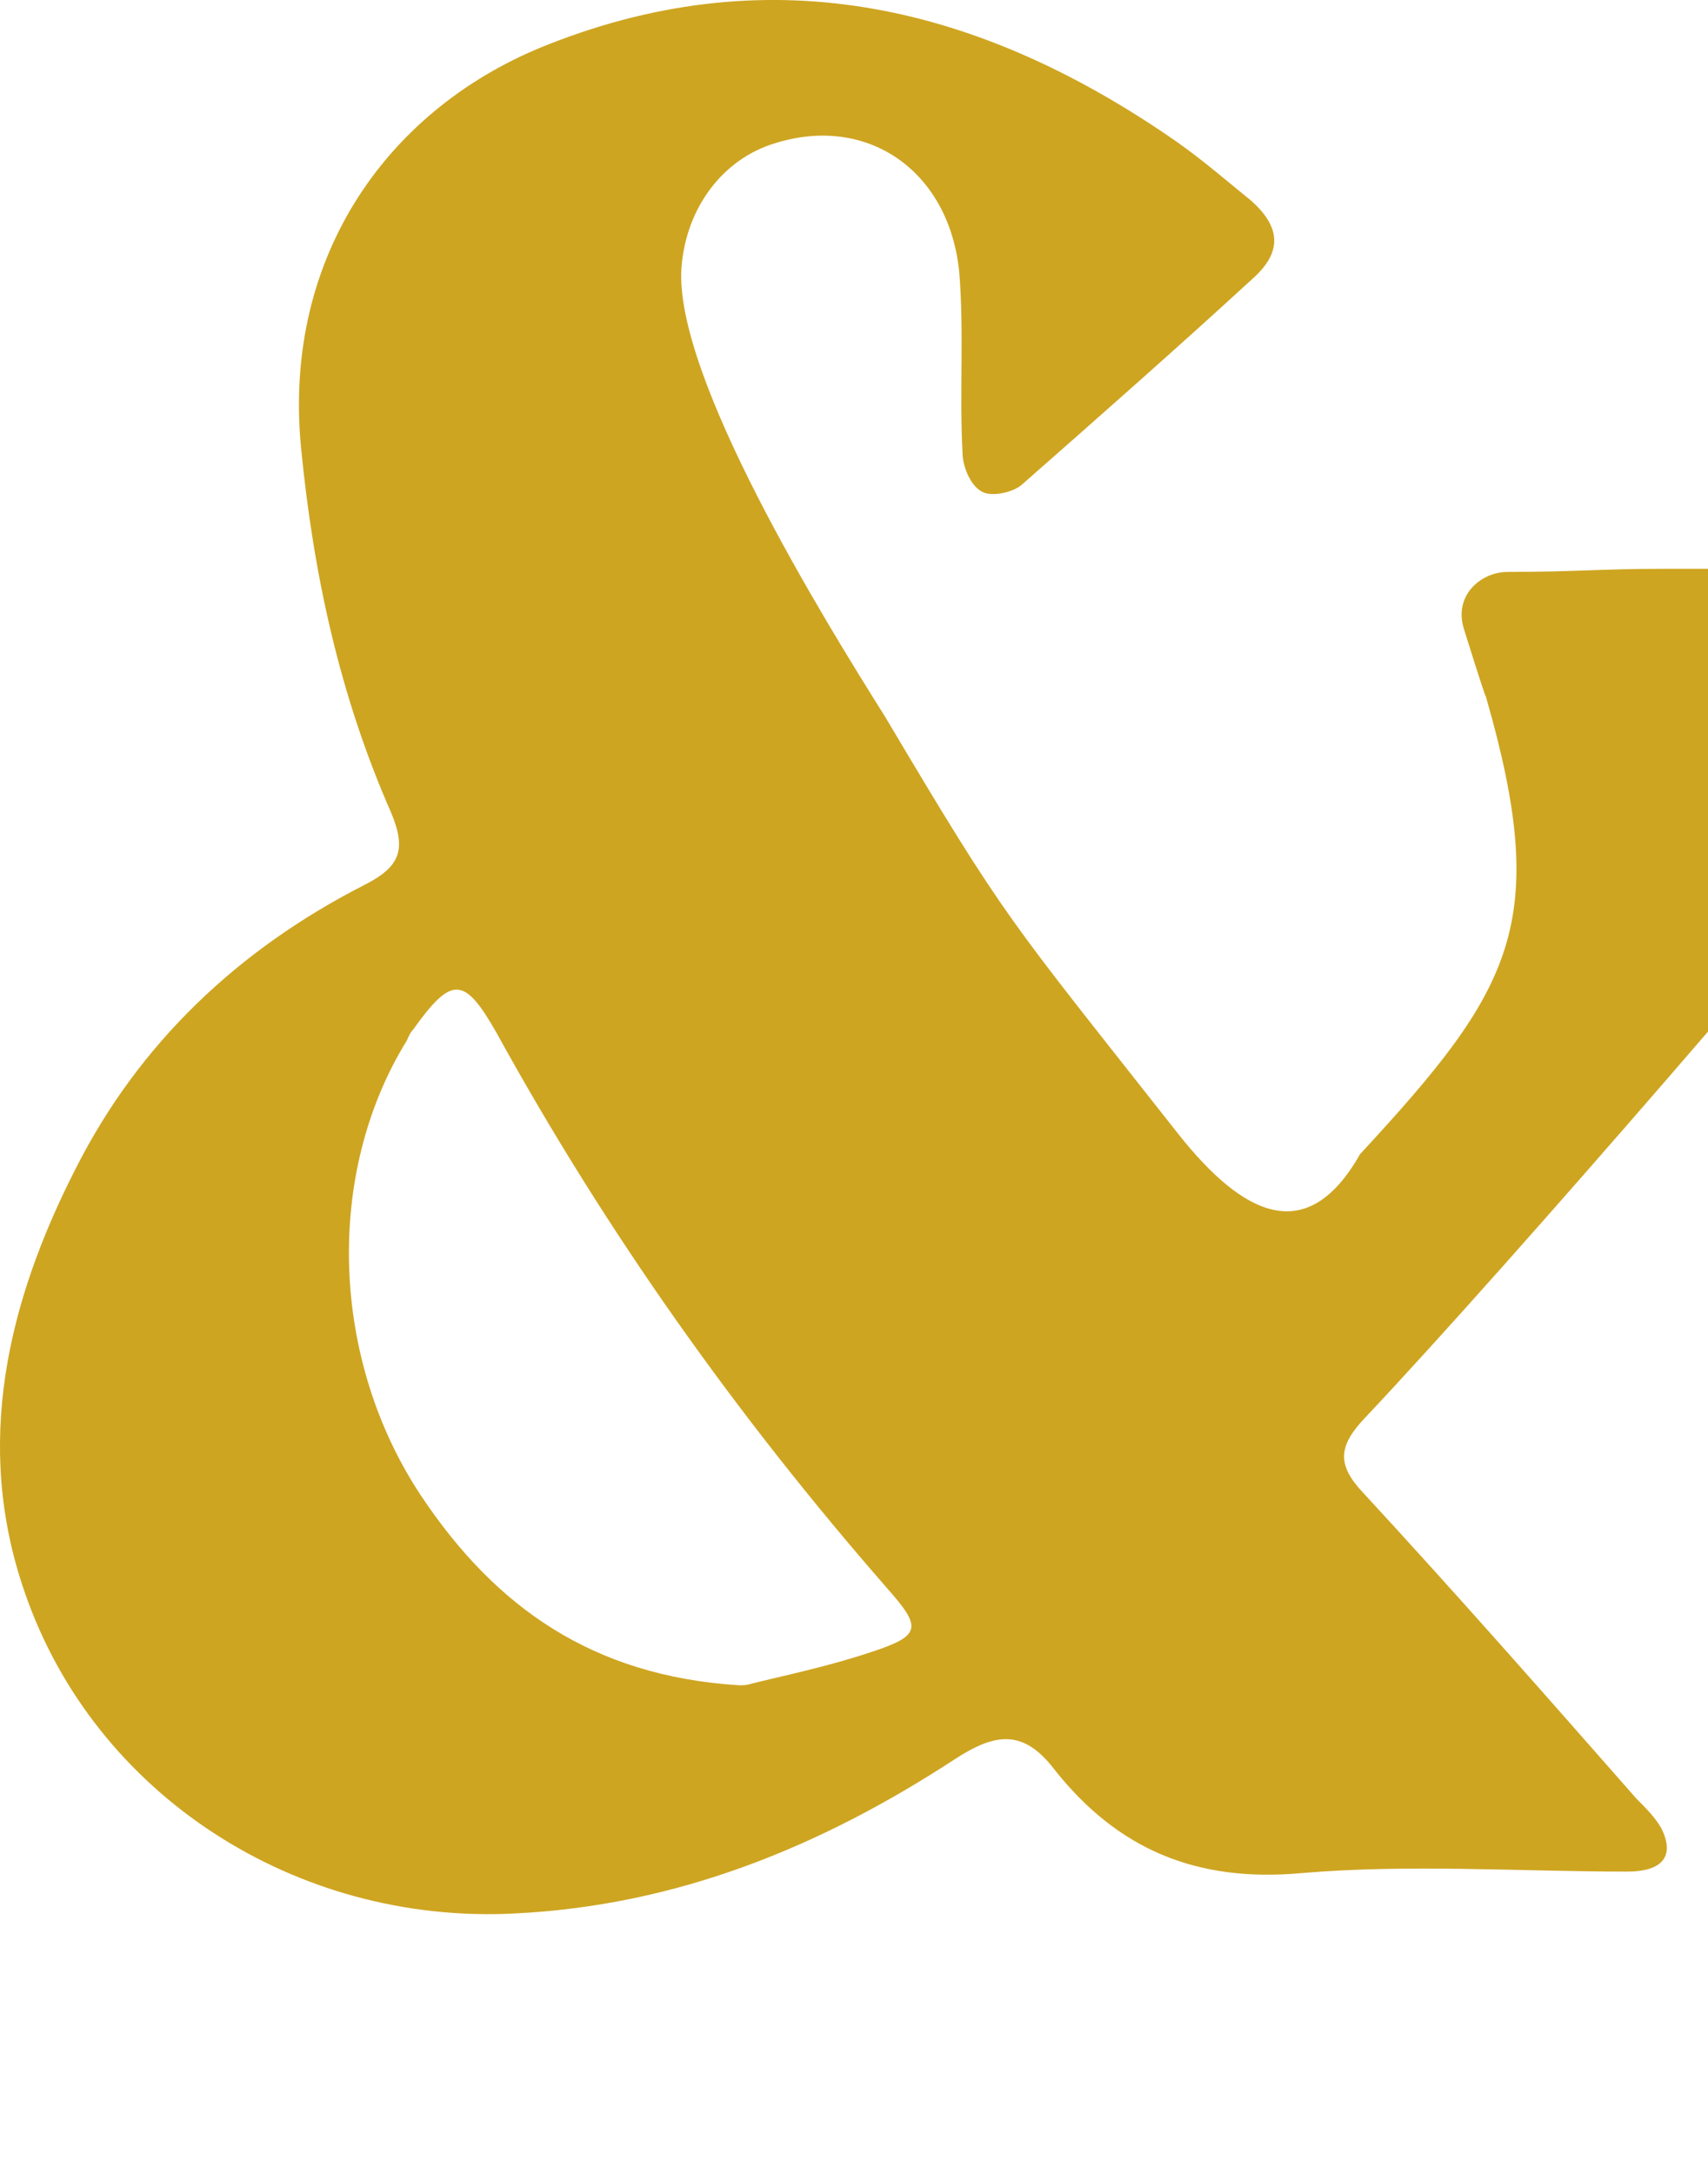 <svg xmlns="http://www.w3.org/2000/svg" viewBox="0 0 110 140" shape-rendering="geometricPrecision" text-rendering="geometricPrecision">
  <style>
  path {
    fill: #cea521;
  }

  @media (prefers-color-scheme: dark) {
    path {
      fill: #cea521;
    } 
  }
</style>
<path d="M94.288 40.533c-.7-2.2 1.1-3.7 2.8-3.7 4.3 0 6-.2 10-.2h17.1c3.3 0 4.3 3.5 3.2 6.8-2.4 5.3-2.1 4.5-3.4 6.4-6.1 7.6-26.3 31.1-36.1 41.5-1.7 1.8-1.8 3-.1 4.8 6 6.5 11.8 13.1 17.6 19.7.6.6 1.2 1.2 1.6 1.9.9 1.8.1 2.8-2.2 2.8-7 0-14-.5-21 .1-6.7.6-11.8-1.5-15.9-6.7-2-2.6-3.8-2.3-6.3-.7-8.7 5.7-18 9.5-28.5 10-14 .7-27-7.6-31.5-20.7-3.3-9.5-1.1-18.7 3.3-27.3 4.1-8.1 10.5-14.1 18.5-18.2 2.4-1.2 2.8-2.3 1.8-4.7-3.3-7.5-5-15.3-5.8-23.5-1.2-12.4 5.7-22 16-26 14.5-5.7 27.9-2.4 40.4 6.3 1.7 1.2 3.2 2.5 4.8 3.8 1.9 1.7 2 3.3.1 5-4.9 4.5-9.9 8.9-14.9 13.3-.6.5-2 .8-2.6.4-.7-.4-1.2-1.6-1.2-2.5-.2-3.8.1-7.7-.2-11.5-.6-6.6-5.9-10.3-11.9-8.4-3.3 1-5.7 4.1-6 8-.5 7 9.2 22.7 13.1 28.9 7.9 13.3 7.8 12.8 18.9 26.9 4.2 5.3 8.3 7.3 11.7 1.3 9.9-10.7 12.3-14.9 8.1-29.5 0 .2-1.4-4.3-1.4-4.3Zm-46.7 68c.3 0 .5 0 .8-.1 2-.5 4.9-1.1 7.6-2 3.4-1.1 3.4-1.6 1.1-4.2-9.6-11-18-22.8-25.1-35.7-2.1-3.7-2.9-3.7-5.4-.2-.2.2-.3.5-.4.7-5.3 8.6-4.9 20.6 1 29.4 4.7 7 10.9 11.5 20.4 12.1Z"/>
</svg>
